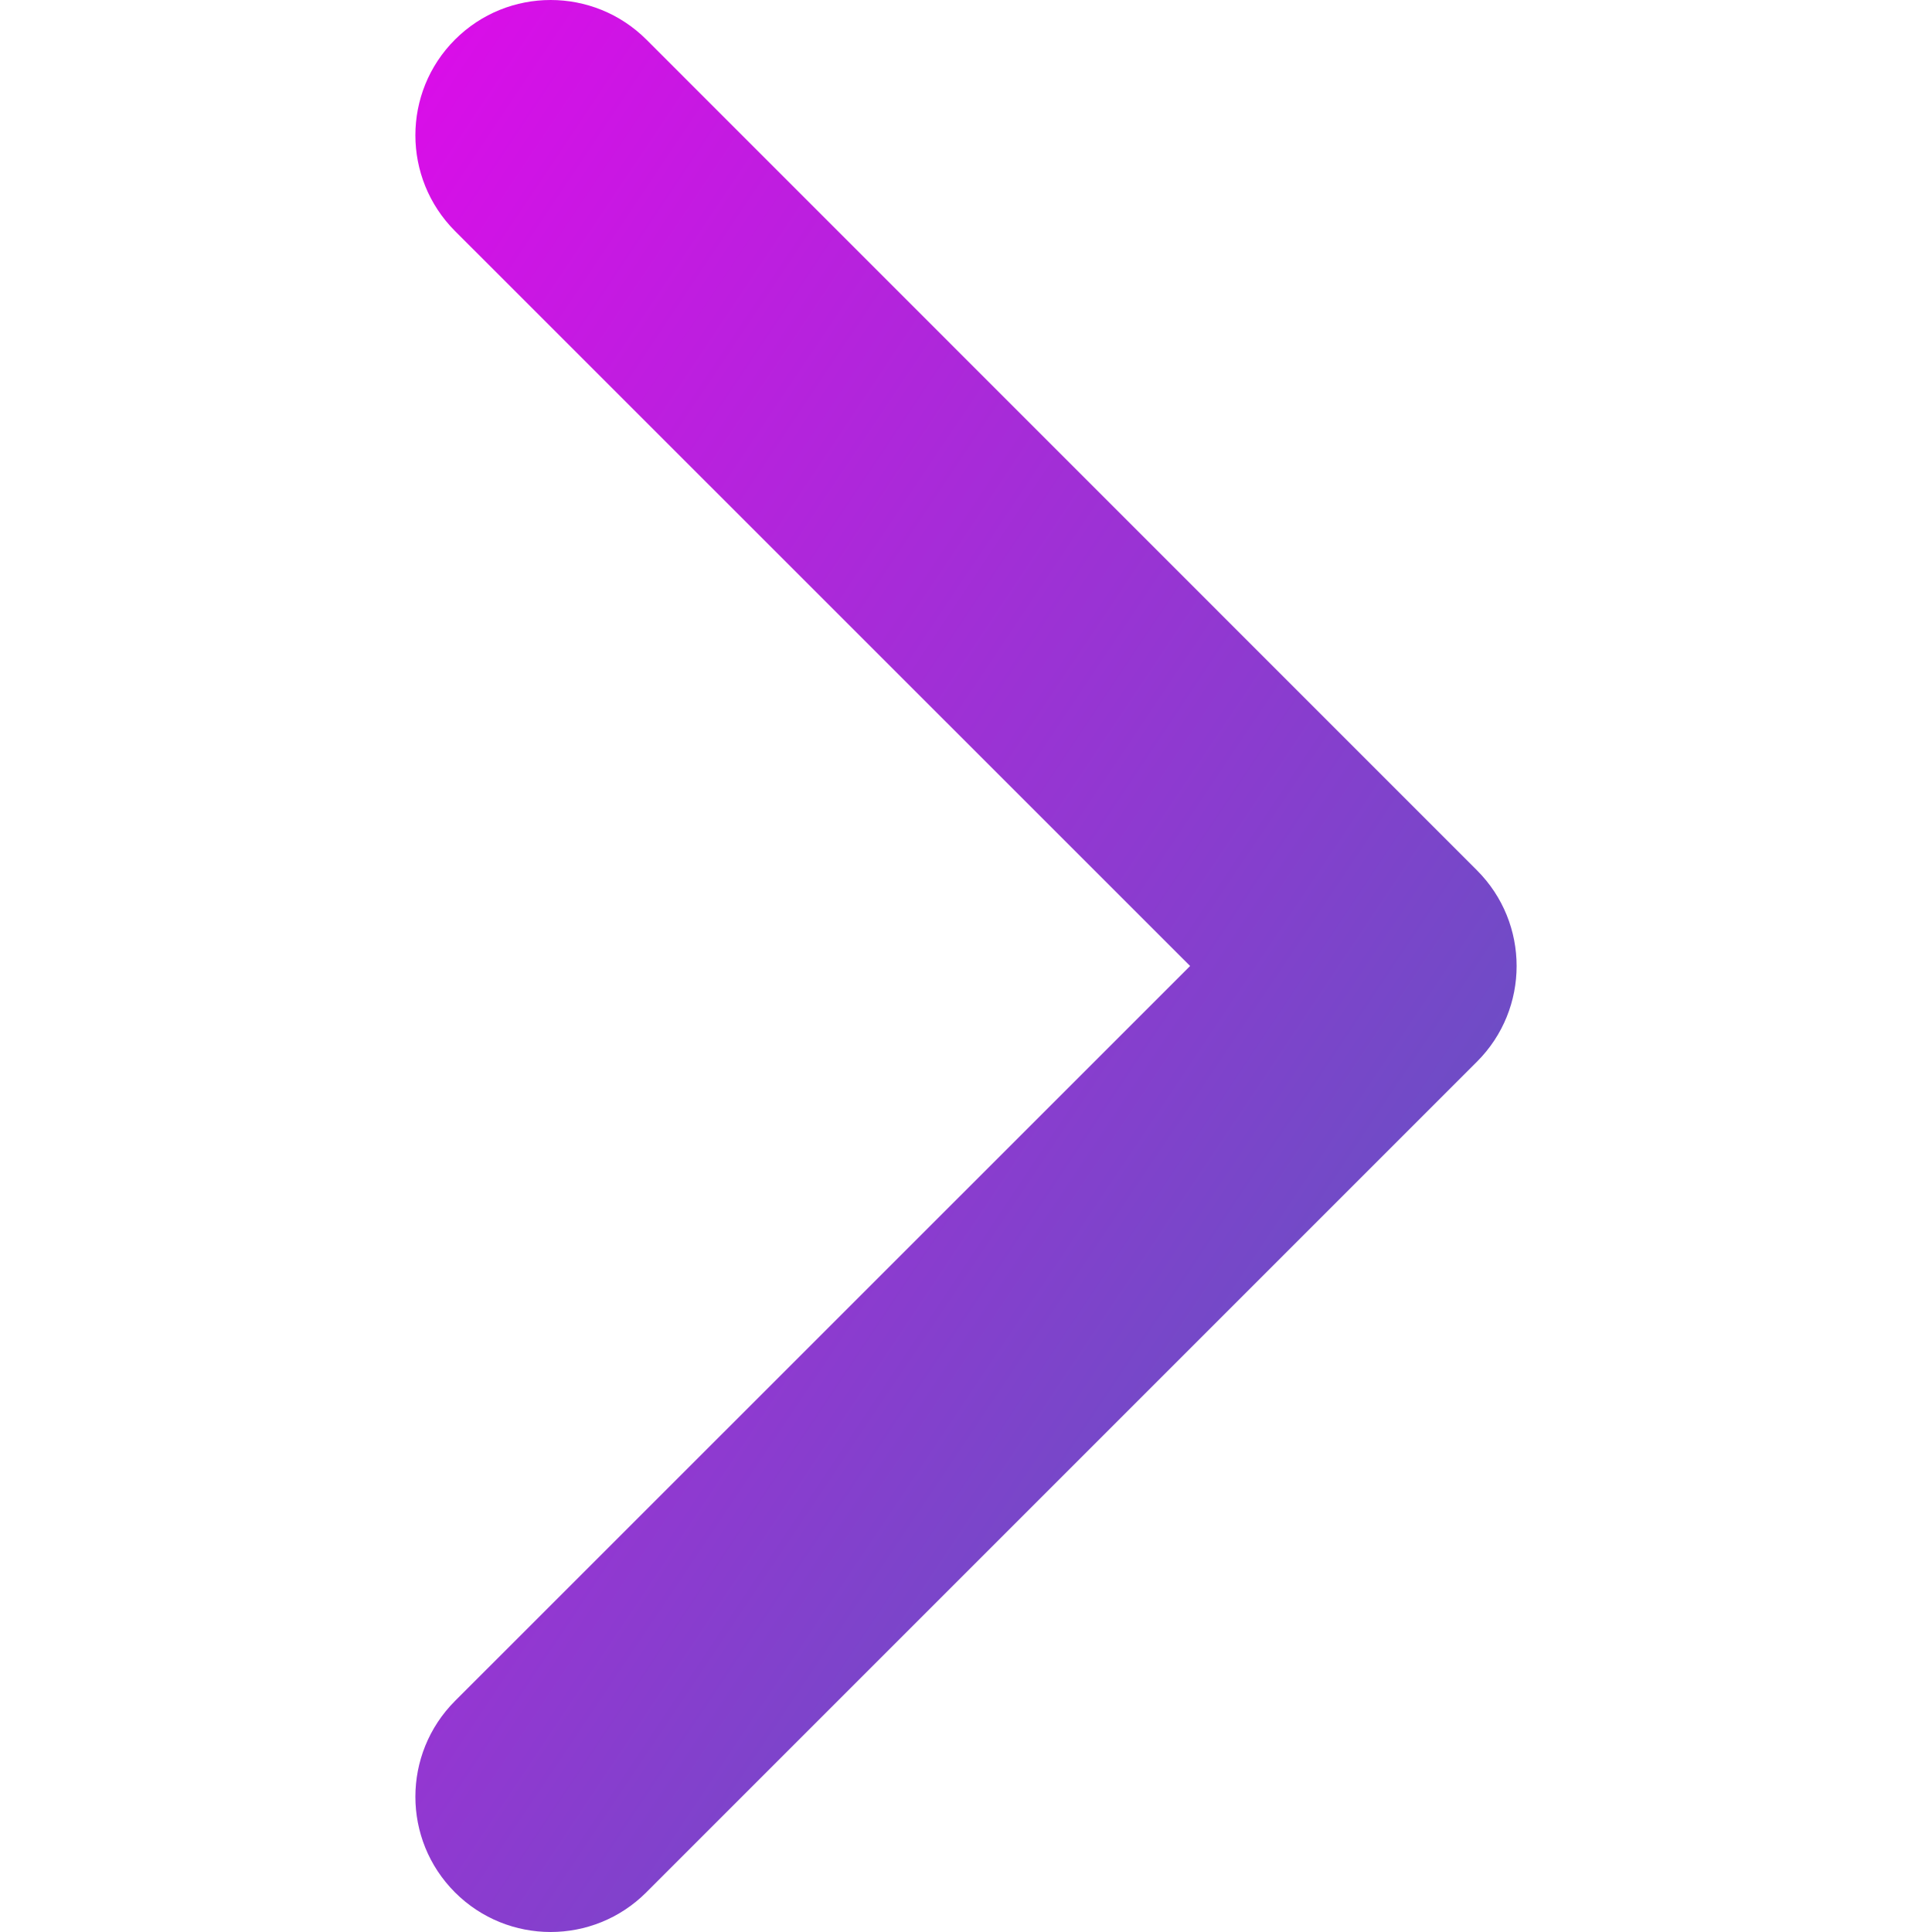 <svg width="12" height="12" viewBox="0 0 12 12" fill="none" xmlns="http://www.w3.org/2000/svg">
<g id="arrow" clip-path="url(#clip0_1_1076)">
<path id="Vector" d="M9.42 6C9.42 6.215 9.338 6.43 9.174 6.594L4.014 11.754C3.686 12.082 3.154 12.082 2.826 11.754C2.498 11.426 2.498 10.894 2.826 10.565L7.392 6L2.826 1.435C2.498 1.106 2.498 0.574 2.826 0.246C3.154 -0.082 3.686 -0.082 4.015 0.246L9.174 5.406C9.338 5.57 9.42 5.785 9.42 6Z" fill="url(#paint0_linear_1_1076)"/>
</g>
<defs>
<linearGradient id="paint0_linear_1_1076" x1="2.58" y1="2.74142e-05" x2="16.009" y2="8.972" gradientUnits="userSpaceOnUse">
<stop offset="0.021" stop-color="#D90EE8"/>
<stop offset="1" stop-color="#1B7DAB"/>
</linearGradient>
<clipPath id="clip0_1_1076">
<rect width="12" height="12" fill="white" transform="matrix(0 -1 1 0 0 12)"/>
</clipPath>
</defs>
</svg>
